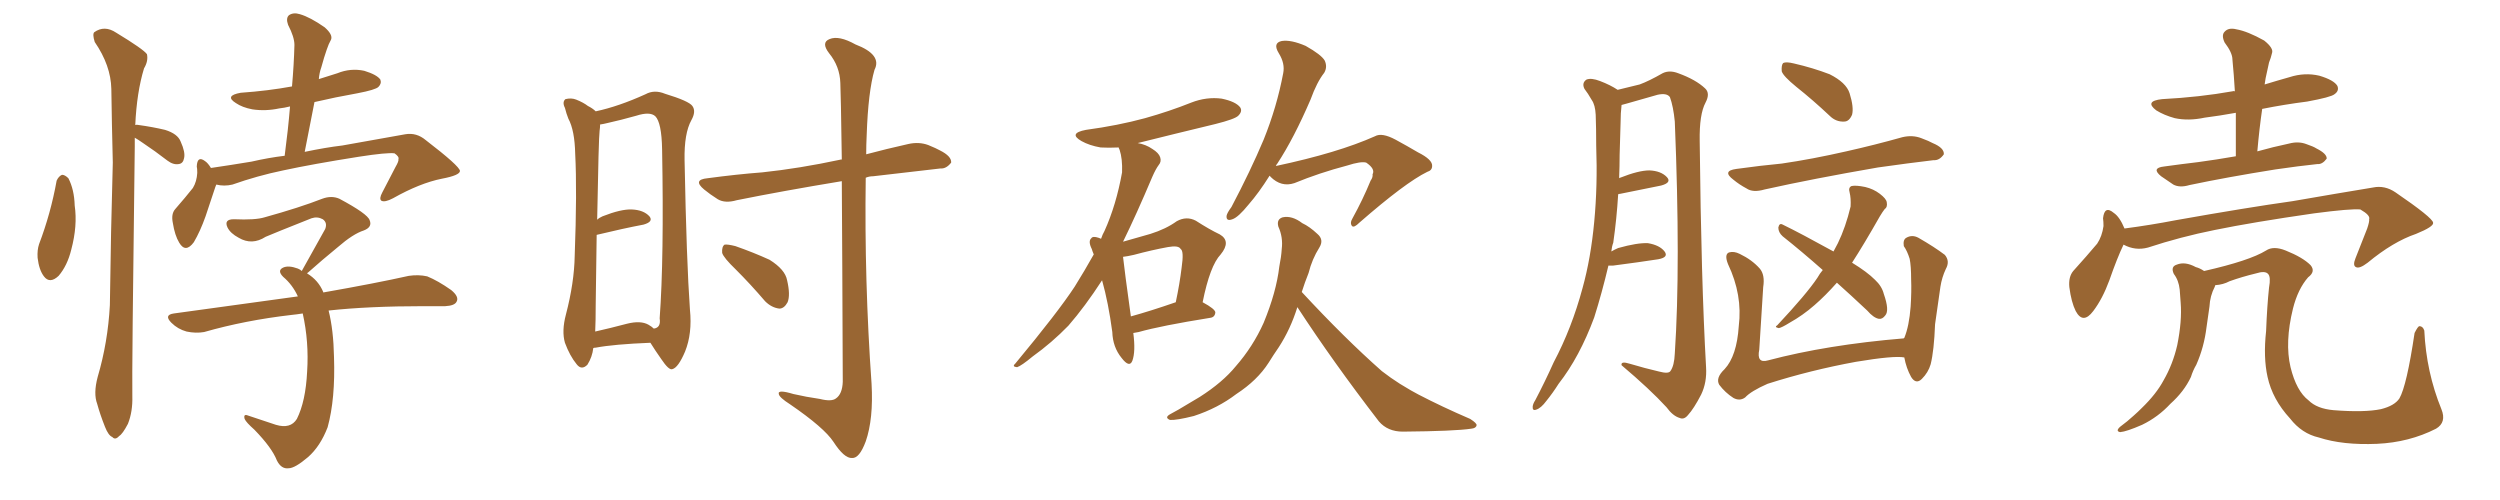 <svg xmlns="http://www.w3.org/2000/svg" xmlns:xlink="http://www.w3.org/1999/xlink" width="750" height="150"><path fill="#996633" padding="10" d="M16.99 54.20L16.99 54.20Q17.58 52.88 18.60 52.44L18.60 52.44Q19.48 52.44 20.51 53.47L20.51 53.47Q22.27 56.84 22.41 61.67L22.41 61.67Q23.29 67.68 21.39 74.85L21.39 74.85Q20.21 79.69 17.58 82.76L17.58 82.76Q14.94 85.25 13.18 82.91L13.18 82.91Q11.72 81.01 11.28 77.34L11.28 77.34Q11.13 75 11.72 73.24L11.72 73.24Q15.23 64.01 16.99 54.20ZM40.43 41.31L40.43 41.31Q40.43 42.48 40.43 43.95L40.43 43.95Q39.55 111.62 39.70 118.80L39.70 118.80Q39.84 123.49 38.38 127.15L38.38 127.15Q36.77 130.22 35.74 130.81L35.74 130.81Q34.57 132.13 33.69 131.10L33.69 131.10Q32.52 130.66 31.49 128.03L31.49 128.03Q30.03 124.37 29.15 121.14L29.15 121.14Q27.98 118.07 29.30 113.09L29.30 113.09Q32.37 102.69 32.96 91.55L32.96 91.55Q33.25 69.14 33.84 48.78L33.84 48.78Q33.54 36.91 33.40 26.66L33.40 26.66Q33.25 19.63 28.42 12.60L28.42 12.60Q27.69 10.25 28.27 9.67L28.27 9.67Q31.35 7.47 34.86 9.81L34.86 9.81Q43.07 14.79 44.09 16.26L44.09 16.26Q44.53 18.31 43.21 20.51L43.21 20.51Q41.02 27.69 40.58 37.50L40.58 37.50Q41.02 37.35 41.60 37.50L41.60 37.50Q45.85 38.09 49.51 38.96L49.51 38.96Q53.32 40.14 54.20 42.48L54.20 42.48Q55.66 45.70 55.22 47.46L55.22 47.46Q54.93 49.07 53.61 49.22L53.61 49.22Q52.00 49.51 50.24 48.19L50.24 48.19Q46.44 45.26 42.92 42.92L42.92 42.92Q41.46 41.89 40.43 41.31ZM64.89 55.37L64.89 55.37Q64.75 55.66 64.60 56.10L64.60 56.10Q63.43 59.47 61.67 64.89L61.67 64.89Q60.06 69.43 58.15 72.66L58.15 72.66Q55.66 76.03 53.76 72.80L53.76 72.80Q52.44 70.61 51.86 66.94L51.86 66.94Q51.27 64.16 52.59 62.70L52.59 62.70Q55.66 59.18 57.86 56.40L57.86 56.40Q59.03 54.49 59.18 51.86L59.18 51.86Q59.18 50.54 59.03 49.95L59.03 49.95Q59.18 46.58 61.52 48.34L61.52 48.34Q62.40 48.93 63.28 50.39L63.28 50.39Q69.29 49.51 75.44 48.49L75.44 48.49Q80.57 47.31 85.40 46.73L85.40 46.73Q86.43 38.96 87.01 31.93L87.01 31.93Q85.25 32.37 83.79 32.52L83.79 32.52Q79.69 33.40 75.73 32.81L75.73 32.81Q72.66 32.23 70.75 30.91L70.75 30.91Q67.24 28.71 72.22 27.83L72.22 27.83Q80.42 27.25 87.60 25.93L87.60 25.93Q88.18 19.34 88.33 13.48L88.33 13.48Q88.33 11.13 86.43 7.47L86.43 7.47Q85.69 5.42 86.72 4.54L86.72 4.54Q88.04 3.66 89.94 4.25L89.94 4.25Q93.02 5.13 97.41 8.20L97.41 8.20Q99.90 10.40 99.32 11.87L99.32 11.87Q98.58 13.18 98.00 14.94L98.00 14.94Q97.27 16.99 96.39 20.21L96.39 20.21Q95.80 21.83 95.65 23.73L95.65 23.73Q98.44 22.85 101.22 21.97L101.22 21.97Q105.18 20.36 109.28 21.24L109.28 21.24Q113.09 22.41 114.11 23.88L114.11 23.88Q114.55 25.05 113.53 26.07L113.53 26.07Q112.65 26.95 107.23 27.98L107.23 27.98Q100.63 29.15 94.34 30.62L94.34 30.62Q92.87 37.94 91.41 45.56L91.41 45.56Q97.71 44.24 102.69 43.65L102.69 43.65Q113.09 41.75 121.58 40.28L121.58 40.28Q124.95 39.70 127.73 42.04L127.73 42.04Q137.84 49.80 137.99 51.27L137.99 51.27Q137.99 52.59 132.57 53.61L132.57 53.61Q125.98 54.93 117.92 59.47L117.92 59.47Q115.43 60.79 114.40 60.21L114.40 60.21Q113.67 59.62 114.70 57.71L114.70 57.71Q116.75 53.76 118.65 50.10L118.65 50.10Q119.68 48.34 119.53 47.75L119.53 47.75Q119.82 47.02 118.36 46.00L118.36 46.00Q116.16 45.70 107.67 47.02L107.67 47.02Q93.75 49.22 84.96 51.12L84.96 51.12Q77.20 52.73 69.73 55.37L69.73 55.37Q67.24 55.96 64.89 55.37ZM98.58 93.16L98.58 93.16L98.58 93.16Q100.05 99.02 100.20 107.08L100.20 107.08Q100.63 119.68 98.29 128.17L98.29 128.17Q96.09 133.89 92.43 137.11L92.43 137.11Q88.48 140.48 86.57 140.48L86.57 140.48Q84.38 140.77 83.06 138.13L83.06 138.13Q81.59 134.33 76.32 128.91L76.32 128.91Q73.83 126.71 73.39 125.68L73.39 125.68Q72.95 124.07 74.41 124.66L74.41 124.66Q78.37 125.98 82.76 127.44L82.76 127.44Q87.16 128.76 89.06 125.68L89.06 125.68Q91.70 120.41 92.14 111.47L92.14 111.47Q92.72 102.54 90.82 94.04L90.82 94.04Q88.92 94.34 87.45 94.48L87.45 94.48Q73.54 96.09 61.23 99.61L61.23 99.61Q58.74 100.05 55.96 99.46L55.96 99.46Q53.32 98.73 51.42 96.83L51.42 96.83Q49.07 94.48 52.15 94.04L52.15 94.04Q72.07 91.26 89.36 88.92L89.36 88.92Q87.74 85.40 84.96 83.06L84.96 83.06Q83.06 81.15 84.96 80.27L84.96 80.27Q86.57 79.54 89.36 80.57L89.36 80.57Q90.09 80.86 90.53 81.30L90.53 81.30Q94.34 74.41 97.56 68.70L97.56 68.70Q98.29 66.80 96.83 65.77L96.83 65.77Q95.21 64.89 93.46 65.48L93.46 65.48Q82.03 70.02 79.69 71.04L79.69 71.04Q75.59 73.68 71.63 71.34L71.63 71.34Q69.14 70.02 68.26 68.26L68.26 68.26Q67.09 65.77 70.17 65.77L70.17 65.77Q76.61 66.06 79.39 65.19L79.39 65.19Q89.94 62.26 96.68 59.62L96.68 59.62Q99.46 58.59 101.81 59.62L101.81 59.62Q110.30 64.16 110.89 66.06L110.89 66.06Q111.77 68.12 109.13 69.14L109.13 69.14Q105.91 70.17 101.37 74.12L101.37 74.12Q96.53 78.08 92.43 81.74L92.43 81.74Q92.14 81.88 92.14 82.03L92.14 82.03Q95.51 84.08 96.97 87.60L96.97 87.60Q96.97 87.60 96.97 87.74L96.97 87.74Q112.79 84.96 122.61 82.76L122.61 82.76Q125.54 82.32 128.17 82.91L128.17 82.91Q131.40 84.23 135.35 87.01L135.35 87.01Q137.84 89.06 136.96 90.53L136.96 90.53Q136.38 91.70 133.59 91.85L133.59 91.85Q130.37 91.85 127.15 91.85L127.15 91.85Q110.60 91.85 98.58 93.16ZM177.98 104.44L177.98 104.44Q177.69 107.08 176.22 109.42L176.22 109.42Q174.46 111.18 173.00 109.28L173.00 109.28Q170.95 106.79 169.48 102.83L169.48 102.83Q168.46 99.32 169.78 94.34L169.78 94.34Q172.27 84.81 172.41 76.76L172.41 76.76Q173.14 57.28 172.56 46.14L172.56 46.14Q172.41 39.11 170.51 35.60L170.51 35.60Q169.92 34.13 169.48 32.37L169.48 32.37Q168.60 30.62 169.63 29.74L169.63 29.74Q171.39 29.30 172.85 29.88L172.85 29.88Q175.05 30.76 176.37 31.79L176.37 31.79Q177.83 32.52 178.71 33.40L178.71 33.40Q185.60 31.93 193.65 28.27L193.65 28.27Q196.29 26.81 199.51 28.13L199.51 28.13Q206.69 30.32 207.71 31.79L207.71 31.79Q208.89 33.40 207.42 36.04L207.42 36.04Q205.22 39.99 205.37 48.05L205.37 48.05Q205.96 78.66 206.98 92.87L206.98 92.87Q207.71 100.05 205.52 105.47L205.52 105.47Q203.47 110.30 201.71 110.74L201.71 110.74Q200.68 111.18 198.34 107.67L198.34 107.67Q196.58 105.18 195.12 102.83L195.12 102.83Q184.13 103.27 178.71 104.30L178.71 104.30Q178.13 104.30 177.98 104.44ZM194.53 97.41L194.53 97.41Q195.56 98.00 196.14 98.58L196.14 98.58Q198.34 98.29 197.90 95.51L197.90 95.51Q199.22 77.49 198.63 44.82L198.63 44.82Q198.49 36.77 196.58 34.86L196.58 34.86Q194.97 33.40 190.87 34.72L190.87 34.72Q186.18 36.04 182.23 36.91L182.23 36.91Q181.05 37.21 180.03 37.35L180.03 37.35Q180.03 38.23 179.88 39.26L179.88 39.26Q179.59 41.31 179.15 65.92L179.15 65.92Q179.74 65.33 180.76 64.89L180.76 64.89Q186.33 62.70 189.55 62.84L189.55 62.84Q193.07 62.99 194.82 64.89L194.82 64.89Q196.14 66.50 193.07 67.38L193.07 67.38Q186.91 68.55 179.00 70.46L179.00 70.46Q178.86 79.54 178.71 91.55L178.71 91.55Q178.71 96.24 178.56 99.46L178.56 99.46Q183.11 98.44 188.09 97.12L188.09 97.12Q192.19 96.09 194.53 97.41ZM252.54 54.35L252.54 54.35Q234.81 57.28 221.04 60.06L221.04 60.06Q217.53 61.08 215.33 59.77L215.33 59.77Q212.99 58.30 211.23 56.84L211.23 56.84Q207.71 53.91 212.26 53.47L212.26 53.47Q221.04 52.29 228.66 51.71L228.66 51.71Q239.79 50.54 252.10 47.90L252.10 47.90Q252.39 47.75 252.54 47.90L252.54 47.90Q252.25 27.54 252.10 24.90L252.10 24.90Q251.95 19.92 248.73 15.97L248.73 15.97Q246.24 12.74 248.88 11.72L248.88 11.72Q251.66 10.55 256.64 13.33L256.64 13.33Q264.70 16.41 262.35 20.95L262.35 20.95Q260.45 27.54 260.01 40.43L260.01 40.43Q259.86 43.51 259.86 46.29L259.86 46.29Q265.87 44.68 272.46 43.21L272.46 43.21Q275.68 42.48 278.47 43.51L278.47 43.51Q280.96 44.53 281.98 45.12L281.98 45.12Q285.50 46.88 285.35 48.78L285.35 48.78Q283.89 50.68 282.13 50.54L282.13 50.54Q273.05 51.56 261.91 52.88L261.91 52.88Q260.74 52.88 259.72 53.32L259.72 53.32Q259.28 84.23 261.47 115.14L261.47 115.14Q262.06 125.68 259.72 132.42L259.72 132.42Q257.81 137.55 255.62 137.40L255.62 137.40Q253.27 137.55 250.05 132.57L250.05 132.57Q247.27 128.32 237.01 121.29L237.01 121.29Q233.79 119.24 233.64 118.21L233.64 118.21Q233.20 116.75 238.04 118.21L238.04 118.21Q241.85 119.09 245.95 119.68L245.95 119.68Q249.46 120.56 250.78 119.53L250.78 119.53Q252.69 118.21 252.83 114.55L252.83 114.55Q252.69 76.03 252.54 54.35ZM220.75 80.86L220.75 80.86L220.75 80.86Q217.09 77.34 216.65 75.88L216.65 75.88Q216.50 73.97 217.38 73.39L217.38 73.39Q218.26 73.24 220.61 73.83L220.61 73.83Q226.03 75.73 230.86 77.93L230.86 77.93Q235.55 80.86 236.13 84.08L236.13 84.08Q237.16 88.48 236.28 90.67L236.28 90.67Q235.25 92.58 233.79 92.58L233.79 92.58Q231.45 92.29 229.54 90.38L229.54 90.38Q225.15 85.25 220.75 80.86ZM339.99 99.90L339.99 99.90Q340.72 105.47 339.70 108.25L339.70 108.25Q338.82 110.45 336.47 107.37L336.47 107.37Q333.84 104.15 333.69 99.61L333.69 99.61Q332.52 90.82 330.62 84.08L330.62 84.08Q325.49 91.99 320.51 97.71L320.51 97.71Q315.53 102.83 309.81 106.93L309.81 106.93Q306.45 109.72 305.13 110.16L305.13 110.16Q303.52 110.01 304.54 109.13L304.54 109.13Q317.43 93.60 322.41 85.99L322.41 85.99Q325.34 81.30 328.13 76.32L328.13 76.32Q327.69 75.29 327.54 74.71L327.54 74.71Q326.37 72.36 327.39 71.48L327.39 71.48Q327.83 70.75 329.59 71.34L329.59 71.34Q329.88 71.48 330.32 71.63L330.32 71.63Q330.76 70.31 331.35 69.29L331.35 69.29Q334.86 61.52 336.62 51.71L336.62 51.71Q336.77 47.61 335.89 44.97L335.89 44.97Q335.60 44.38 335.60 44.24L335.60 44.24Q332.52 44.38 330.18 44.24L330.18 44.24Q326.81 43.65 324.46 42.33L324.46 42.33Q320.36 39.99 325.78 38.96L325.78 38.96Q335.45 37.65 343.51 35.45L343.51 35.45Q350.83 33.40 357.42 30.76L357.42 30.76Q361.96 29.00 366.50 29.59L366.50 29.59Q370.75 30.47 372.07 32.23L372.07 32.23Q372.80 33.40 371.48 34.72L371.48 34.72Q370.46 35.74 364.60 37.21L364.60 37.21Q352.44 40.14 341.31 42.92L341.31 42.92Q343.80 43.36 345.70 44.68L345.70 44.68Q347.61 45.85 348.05 47.17L348.05 47.17Q348.49 48.49 347.61 49.51L347.61 49.51Q346.73 50.68 345.70 53.03L345.70 53.03Q340.87 64.45 336.91 72.51L336.91 72.51Q341.46 71.19 345.12 70.17L345.12 70.17Q349.80 68.70 353.03 66.36L353.03 66.36Q355.96 64.75 358.74 66.21L358.74 66.21Q362.84 68.85 365.92 70.31L365.92 70.31Q369.43 72.36 366.21 76.32L366.21 76.32Q362.99 79.69 360.79 90.67L360.79 90.67Q364.60 92.72 364.60 93.75L364.60 93.75Q364.45 95.21 362.99 95.36L362.99 95.36Q348.34 97.71 341.60 99.61L341.60 99.61Q340.87 99.76 339.99 99.90ZM339.26 94.92L339.26 94.92Q345.12 93.31 352.73 90.67L352.73 90.67Q353.91 85.11 354.49 80.27L354.49 80.27Q355.22 75.29 354.20 74.71L354.20 74.71Q353.61 73.54 350.39 74.12L350.39 74.12Q345.56 75 340.14 76.46L340.14 76.46Q338.23 76.90 336.91 77.05L336.91 77.05Q337.35 81.15 339.26 94.92ZM380.86 52.73L380.86 52.73Q377.64 57.86 374.56 61.38L374.56 61.38Q371.48 65.19 369.73 65.77L369.73 65.77Q367.82 66.50 367.97 64.75L367.97 64.75Q368.12 63.87 369.43 62.11L369.43 62.11Q375.15 51.27 379.10 41.89L379.10 41.89Q383.06 32.08 384.96 21.97L384.96 21.97Q385.55 19.04 383.64 15.97L383.64 15.97Q381.74 12.89 384.52 12.30L384.52 12.30Q387.30 11.87 391.70 13.77L391.70 13.77Q396.39 16.41 397.41 18.16L397.41 18.16Q398.29 20.07 397.27 21.83L397.27 21.83Q395.07 24.61 393.16 29.88L393.16 29.88Q388.18 41.46 383.20 49.07L383.20 49.07Q382.91 49.37 382.76 49.80L382.76 49.80Q401.37 45.85 412.50 40.87L412.50 40.87Q414.55 39.70 418.65 41.89L418.65 41.89Q422.17 43.80 425.39 45.70L425.39 45.70Q429.79 47.90 429.64 49.80L429.64 49.80Q429.64 51.12 428.17 51.56L428.17 51.56Q421.58 54.79 407.81 66.80L407.81 66.80Q406.20 68.41 405.62 67.82L405.62 67.82Q404.88 66.94 405.76 65.48L405.76 65.48Q408.84 59.91 411.18 54.20L411.18 54.20Q411.91 53.17 411.77 52.29L411.77 52.29Q412.65 50.68 409.86 48.78L409.86 48.78Q408.25 48.34 404.15 49.66L404.15 49.66Q395.80 51.86 388.33 54.93L388.33 54.93Q384.38 56.25 381.15 53.03L381.15 53.03Q381.01 52.73 380.86 52.73ZM389.21 92.14L389.21 92.14L389.21 92.14Q387.16 98.73 383.64 104.15L383.64 104.15Q382.03 106.49 380.57 108.84L380.57 108.84Q377.20 114.11 370.90 118.21L370.90 118.21Q365.33 122.46 358.15 124.80L358.15 124.80Q352.88 126.12 350.98 125.98L350.98 125.98Q349.22 125.24 351.12 124.22L351.12 124.22Q353.61 122.90 355.96 121.44L355.96 121.44Q358.15 120.12 359.91 119.09L359.91 119.09Q366.80 114.70 370.75 109.86L370.75 109.86Q375.88 104.00 379.10 96.83L379.10 96.83Q382.91 87.60 383.79 79.98L383.79 79.98Q384.38 77.05 384.52 74.71L384.52 74.71Q384.96 71.19 383.50 67.97L383.50 67.97Q382.91 65.77 384.81 65.19L384.81 65.19Q387.60 64.60 390.67 66.94L390.67 66.94Q392.87 67.97 395.21 70.17L395.21 70.17Q397.27 71.92 395.80 74.27L395.80 74.27Q393.60 77.78 392.58 81.88L392.58 81.88Q391.41 84.81 390.53 87.60L390.53 87.60Q403.42 101.51 414.55 111.33L414.55 111.33Q417.19 113.38 419.97 115.14L419.97 115.14Q423.78 117.48 425.54 118.36L425.54 118.36Q432.57 122.02 441.06 125.68L441.06 125.68Q443.12 127.00 442.97 127.59L442.97 127.59Q442.82 128.47 441.36 128.61L441.36 128.61Q436.38 129.35 420.85 129.49L420.85 129.49Q416.31 129.49 413.67 126.42L413.67 126.42Q399.90 108.54 389.21 92.14ZM482.52 79.69L482.52 79.69Q480.62 87.74 478.27 95.21L478.27 95.21Q473.88 107.08 467.58 115.14L467.58 115.14Q465.82 117.92 463.92 120.26L463.92 120.26Q462.30 122.46 460.84 122.90L460.84 122.90Q459.67 123.34 459.81 121.88L459.81 121.88Q459.96 121.00 460.55 120.12L460.55 120.12Q463.48 114.55 466.11 108.69L466.11 108.69Q471.53 98.44 474.76 86.43L474.76 86.43Q477.25 77.49 478.27 66.50L478.27 66.50Q479.30 55.66 478.86 43.65L478.86 43.65Q478.86 38.53 478.71 34.42L478.71 34.42Q478.56 31.49 477.54 30.03L477.54 30.03Q476.37 27.98 475.34 26.66L475.34 26.66Q474.46 24.90 475.93 23.88L475.93 23.88Q477.39 23.29 480.03 24.32L480.03 24.32Q483.11 25.49 485.30 26.95L485.30 26.95Q489.55 25.93 491.89 25.34L491.89 25.34Q494.68 24.32 498.78 21.97L498.78 21.97Q500.83 20.95 503.47 21.97L503.47 21.97Q508.74 23.88 511.52 26.51L511.52 26.51Q513.13 27.98 511.67 30.76L511.67 30.76Q509.77 34.28 509.91 42.33L509.91 42.33Q510.35 84.23 511.82 110.16L511.82 110.16Q512.11 114.70 510.35 118.36L510.35 118.36Q508.15 122.61 506.40 124.51L506.40 124.51Q505.22 125.98 503.91 125.39L503.91 125.39Q501.86 124.80 499.95 122.17L499.95 122.17Q494.97 116.75 486.47 109.57L486.47 109.57Q486.18 108.25 488.96 109.13L488.96 109.13Q493.36 110.45 497.75 111.47L497.75 111.47Q500.54 112.21 501.12 111.33L501.12 111.33Q502.29 109.72 502.44 106.05L502.44 106.05Q504.20 79.69 502.44 36.47L502.44 36.47Q502.00 31.93 500.98 29.15L500.98 29.15Q500.10 27.83 497.31 28.42L497.31 28.42Q492.63 29.74 488.09 31.05L488.09 31.05Q487.06 31.35 486.47 31.49L486.47 31.49Q486.18 33.98 486.18 36.62L486.18 36.62Q486.04 41.46 485.89 46.44L485.89 46.44Q485.89 49.80 485.74 53.47L485.74 53.47Q485.89 53.32 486.04 53.32L486.04 53.32Q491.60 51.12 494.82 51.12L494.82 51.12Q498.34 51.27 500.10 53.17L500.10 53.17Q501.56 54.79 498.34 55.66L498.34 55.66Q493.07 56.69 486.04 58.15L486.04 58.15Q485.60 58.15 485.45 58.30L485.45 58.30Q485.01 65.63 483.98 72.80L483.98 72.80Q483.54 73.97 483.40 75.44L483.40 75.44Q484.42 74.85 485.45 74.41L485.45 74.41Q491.16 72.80 494.38 72.95L494.38 72.95Q497.90 73.54 499.37 75.44L499.37 75.44Q500.68 77.20 497.46 77.78L497.46 77.78Q491.75 78.66 483.84 79.69L483.84 79.69Q483.11 79.69 482.52 79.69ZM538.92 26.07L538.92 26.07Q534.96 22.85 534.52 21.39L534.52 21.39Q534.38 19.48 534.96 18.90L534.96 18.90Q535.84 18.46 538.18 19.04L538.18 19.04Q543.90 20.36 548.88 22.27L548.88 22.27Q553.86 24.76 554.88 27.98L554.88 27.98Q556.20 32.23 555.62 34.42L555.62 34.42Q554.74 36.47 553.27 36.47L553.27 36.47Q550.78 36.62 548.88 34.72L548.88 34.72Q543.90 30.03 538.92 26.07ZM520.90 50.68L520.90 50.68Q528.22 49.66 534.52 49.07L534.52 49.07Q543.60 47.75 553.86 45.41L553.86 45.41Q562.35 43.51 570.70 41.16L570.70 41.16Q573.78 40.43 576.42 41.46L576.42 41.46Q578.76 42.33 579.79 42.92L579.79 42.92Q583.30 44.38 583.15 46.29L583.15 46.29Q581.84 48.19 580.08 48.05L580.08 48.05Q572.61 48.93 563.38 50.24L563.38 50.24Q543.90 53.61 529.39 56.84L529.39 56.84Q525.88 57.86 523.97 56.54L523.97 56.54Q521.78 55.37 520.02 53.91L520.02 53.91Q516.50 51.27 520.90 50.68ZM551.07 84.81L551.07 84.81Q547.56 88.77 544.34 91.55L544.34 91.55Q540.82 94.63 536.87 96.83L536.87 96.83Q534.52 98.29 533.64 98.44L533.64 98.44Q532.18 98.14 533.20 97.56L533.20 97.56Q541.99 88.18 545.21 83.35L545.21 83.35Q545.95 82.03 546.83 81.01L546.83 81.01Q540.53 75.44 534.81 70.90L534.81 70.90Q533.50 69.73 533.50 68.26L533.50 68.26Q533.79 66.80 534.81 67.38L534.81 67.38Q540.23 70.02 550.05 75.44L550.05 75.44Q550.78 73.97 551.37 72.95L551.37 72.95Q553.71 68.12 555.18 61.96L555.18 61.96Q555.32 59.47 554.88 57.71L554.88 57.71Q554.44 56.25 555.47 55.81L555.47 55.81Q556.79 55.52 559.57 56.10L559.57 56.10Q562.06 56.69 563.96 58.15L563.96 58.15Q565.87 59.62 566.02 60.64L566.02 60.64Q566.31 62.11 565.43 62.70L565.43 62.70Q564.84 63.43 563.96 64.89L563.96 64.89Q559.13 73.39 555.62 78.81L555.62 78.81Q560.16 81.59 562.50 83.94L562.50 83.94Q564.55 85.84 565.14 88.18L565.14 88.18Q566.89 93.16 565.58 94.63L565.58 94.63Q564.70 95.80 563.67 95.65L563.67 95.65Q562.06 95.36 560.16 93.16L560.16 93.16Q555.18 88.48 551.07 84.81ZM571.29 107.23L571.29 107.23L571.29 107.23Q568.21 106.64 556.79 108.54L556.79 108.54Q543.16 111.04 530.27 115.14L530.27 115.14Q525.29 117.33 523.54 119.24L523.54 119.24Q521.92 120.41 520.02 119.38L520.02 119.38Q517.53 117.77 515.77 115.43L515.77 115.43Q514.60 113.38 517.38 110.74L517.38 110.74Q521.04 106.79 521.63 97.85L521.63 97.85Q522.80 88.48 518.41 79.25L518.41 79.25Q517.24 76.32 518.70 75.73L518.70 75.73Q520.17 75.29 521.92 76.17L521.92 76.17Q525.59 77.93 527.93 80.57L527.93 80.57Q529.54 82.47 528.96 86.13L528.96 86.13Q528.37 95.65 527.78 104.88L527.78 104.88Q526.90 109.13 530.42 108.11L530.42 108.11Q548.14 103.42 571.14 101.51L571.14 101.51Q571.14 101.37 571.29 101.37L571.29 101.37Q572.75 97.85 573.19 91.99L573.19 91.99Q573.49 87.45 573.34 83.79L573.34 83.79Q573.34 79.83 572.90 77.64L572.90 77.64Q572.17 75.29 571.14 73.83L571.14 73.83Q570.85 71.92 571.88 71.34L571.88 71.34Q573.63 70.31 575.54 71.34L575.54 71.34Q580.37 74.12 583.45 76.46L583.45 76.46Q585.06 78.37 583.74 80.71L583.74 80.71Q582.57 83.20 582.13 85.99L582.13 85.99Q581.40 91.11 580.52 97.27L580.52 97.27Q580.22 105.18 579.20 109.28L579.20 109.28Q578.47 111.77 576.56 113.67L576.56 113.67Q574.80 115.43 573.34 113.09L573.34 113.09Q571.88 110.45 571.29 107.23ZM670.75 46.88L670.75 46.88Q670.75 40.14 670.75 33.84L670.75 33.84Q665.92 34.72 661.38 35.30L661.38 35.30Q656.54 36.33 652.44 35.45L652.44 35.45Q649.22 34.57 646.88 33.11L646.88 33.11Q643.21 30.32 648.63 29.74L648.63 29.74Q659.91 29.15 669.73 27.39L669.73 27.39Q670.02 27.25 670.46 27.39L670.46 27.39Q670.17 22.41 669.73 17.87L669.73 17.87Q669.73 15.82 667.38 12.74L667.38 12.74Q666.36 10.55 667.38 9.52L667.38 9.52Q668.55 8.20 670.90 8.79L670.90 8.79Q674.27 9.38 679.25 12.16L679.25 12.16Q682.18 14.50 681.59 15.97L681.59 15.97Q681.30 17.29 680.71 18.75L680.71 18.75Q680.27 20.65 679.69 23.44L679.69 23.44Q679.54 24.32 679.39 25.34L679.39 25.34Q683.20 24.17 686.87 23.14L686.87 23.14Q691.41 21.68 695.80 22.71L695.80 22.71Q700.20 24.02 701.22 25.78L701.22 25.78Q701.81 27.25 700.34 28.27L700.34 28.27Q699.32 29.15 692.14 30.47L692.14 30.47Q685.25 31.35 678.66 32.67L678.66 32.67Q677.78 38.67 677.20 45.41L677.20 45.41Q681.88 44.09 686.72 43.07L686.72 43.07Q689.50 42.33 691.85 43.21L691.85 43.21Q694.04 43.95 694.92 44.53L694.92 44.53Q698.14 46.14 698.00 47.61L698.00 47.61Q696.68 49.37 695.21 49.22L695.21 49.22Q689.65 49.80 682.62 50.83L682.62 50.83Q667.97 53.17 656.84 55.52L656.84 55.52Q653.91 56.40 652.00 55.37L652.00 55.37Q649.80 53.91 648.34 52.88L648.34 52.88Q645.26 50.39 649.22 49.95L649.22 49.95Q654.49 49.22 659.47 48.63L659.47 48.63Q664.89 47.90 670.75 46.88ZM637.06 73.39L637.06 73.39Q635.16 77.34 632.81 84.08L632.81 84.08Q630.76 89.65 627.98 93.31L627.98 93.31Q624.90 97.41 622.71 93.31L622.71 93.31Q621.39 90.67 620.80 86.13L620.80 86.13Q620.51 83.06 621.97 81.30L621.97 81.30Q626.07 76.76 629.15 73.10L629.15 73.10Q630.62 70.90 631.05 67.82L631.05 67.82Q631.05 66.50 630.91 65.48L630.91 65.48Q631.35 61.52 634.13 63.87L634.13 63.87Q635.89 65.04 637.35 68.55L637.35 68.55Q645.12 67.53 652.73 66.06L652.73 66.06Q674.12 62.26 687.74 60.35L687.74 60.35Q701.22 58.01 711.91 56.25L711.91 56.25Q715.43 55.52 718.65 57.71L718.65 57.71Q729.79 65.33 729.93 66.80L729.93 66.80Q730.22 67.97 724.80 70.17L724.80 70.17Q717.92 72.51 710.30 78.81L710.30 78.81Q707.81 80.71 706.79 80.13L706.79 80.13Q705.76 79.69 706.64 77.49L706.64 77.49Q708.40 72.95 710.16 68.55L710.16 68.55Q710.89 66.36 710.74 65.77L710.74 65.77Q711.18 64.60 708.11 62.84L708.11 62.84Q705.32 62.55 694.19 64.01L694.19 64.01Q675.88 66.65 664.45 68.99L664.45 68.99Q654.20 71.04 644.38 74.27L644.38 74.27Q640.58 75.29 637.06 73.39ZM664.60 85.55L664.60 85.55L664.60 85.55Q664.45 85.84 664.45 85.99L664.45 85.99Q662.99 88.77 662.84 91.99L662.84 91.99Q662.40 95.07 661.96 98.14L661.96 98.14Q661.23 104.15 658.89 109.42L658.89 109.42Q657.86 111.18 657.28 113.09L657.28 113.09Q655.22 117.48 651.12 121.14L651.12 121.14Q647.46 125.10 642.63 127.44L642.63 127.44Q637.94 129.49 636.04 129.64L636.04 129.64Q634.57 129.35 636.04 128.03L636.04 128.03Q638.23 126.42 640.14 124.66L640.14 124.66Q641.46 123.49 642.48 122.46L642.48 122.46Q646.88 118.21 649.07 114.11L649.07 114.11Q651.86 109.28 653.17 103.56L653.17 103.56Q654.64 96.24 654.20 90.82L654.20 90.82Q654.05 88.62 653.91 86.87L653.91 86.87Q653.61 84.08 652.15 82.18L652.15 82.18Q651.12 79.98 653.03 79.39L653.03 79.39Q655.52 78.37 658.74 80.13L658.74 80.13Q659.91 80.42 661.23 81.30L661.23 81.30Q674.85 78.22 679.83 75.15L679.83 75.15Q682.03 73.68 685.69 75.15L685.69 75.15Q690.82 77.20 693.16 79.54L693.16 79.54Q694.78 81.45 692.43 83.20L692.43 83.20Q689.36 86.72 687.89 92.58L687.89 92.58Q685.40 102.69 687.16 110.16L687.16 110.16Q688.92 117.33 692.58 120.12L692.58 120.12Q695.07 122.61 700.05 123.05L700.05 123.05Q709.28 123.78 714.26 122.75L714.26 122.75Q718.36 121.73 719.82 119.53L719.82 119.53Q722.02 115.72 724.37 99.90L724.37 99.90Q725.39 97.85 725.83 97.85L725.83 97.85Q726.86 97.85 727.29 99.17L727.29 99.17Q727.88 111.62 732.42 122.75L732.42 122.75Q734.03 126.71 730.81 128.61L730.81 128.61Q722.75 132.71 713.09 133.15L713.09 133.15Q702.83 133.59 695.65 131.25L695.65 131.25Q690.53 130.08 687.01 125.54L687.01 125.54Q681.74 119.82 680.27 113.09L680.27 113.09Q678.96 107.23 679.83 99.32L679.83 99.32Q680.13 91.70 680.71 86.28L680.71 86.28Q681.30 83.06 680.42 82.18L680.42 82.18Q679.54 81.15 676.76 82.03L676.76 82.03Q672.51 83.06 668.85 84.38L668.85 84.38Q666.94 85.40 664.60 85.55Z"/></svg>